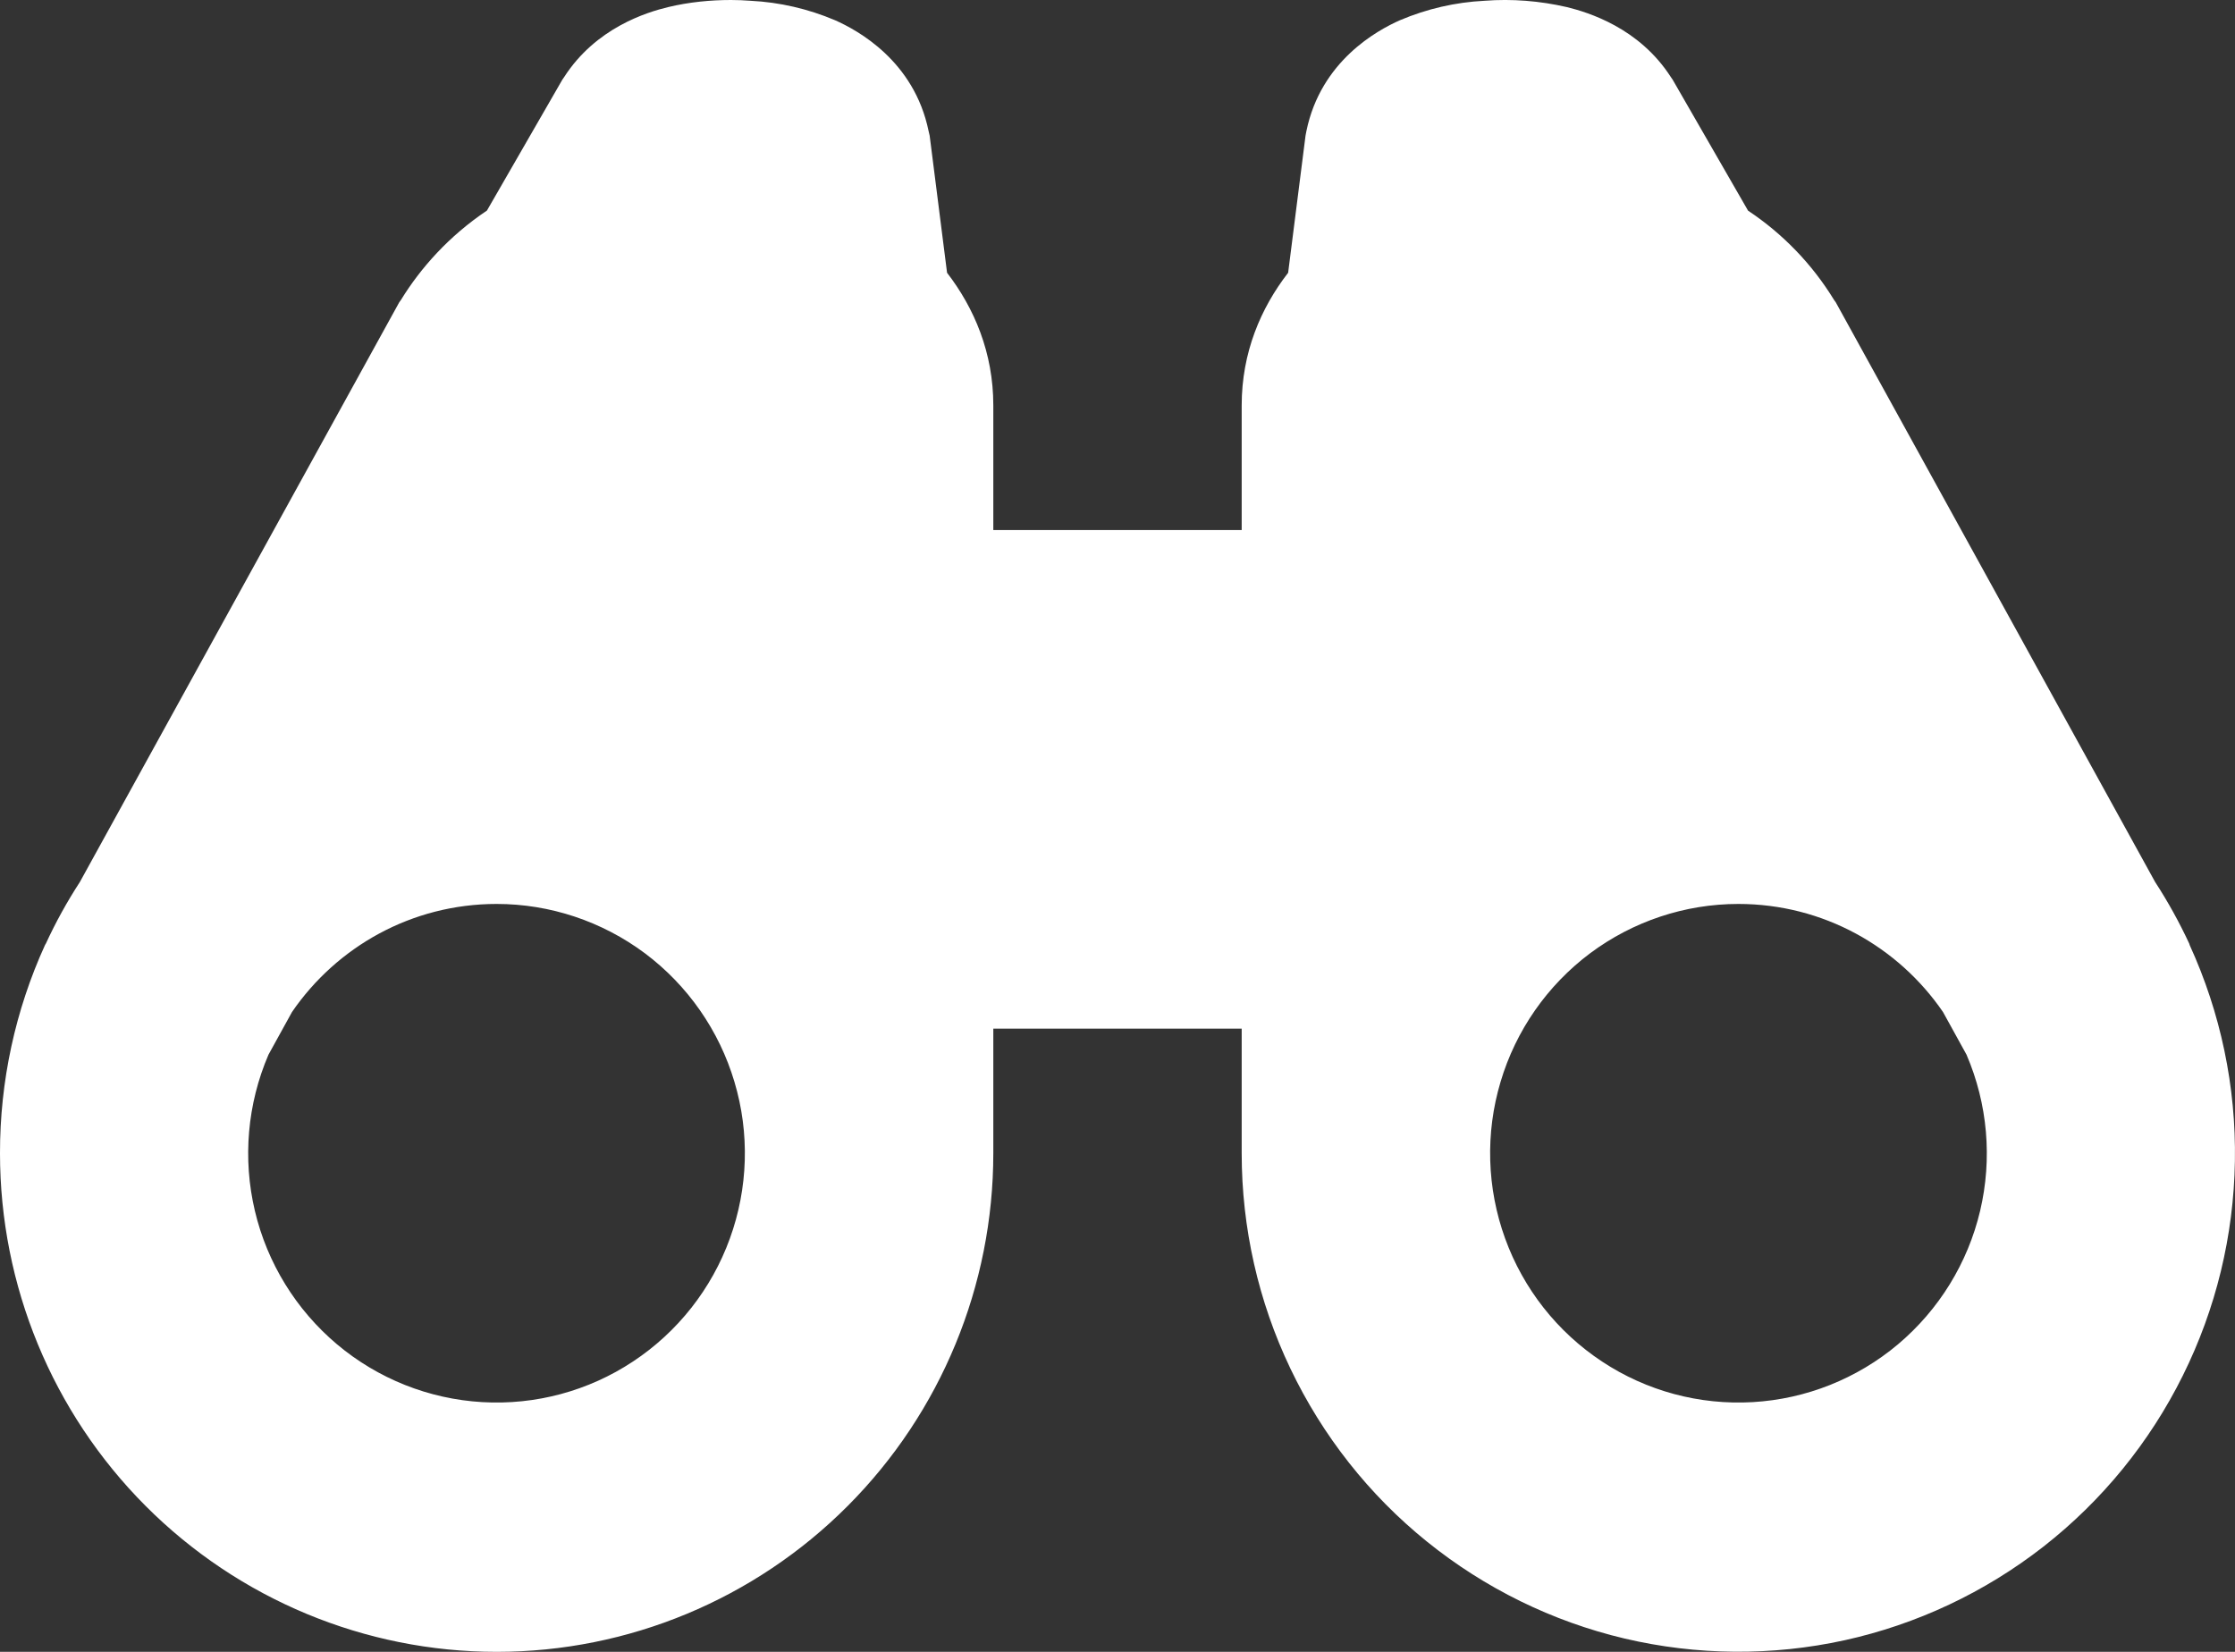 <?xml version="1.0" encoding="UTF-8"?> <svg xmlns="http://www.w3.org/2000/svg" width="23" height="17" viewBox="0 0 23 17" fill="none"><rect x="0" y="0" width="23" height="17" fill="#333333" stroke="none"/><path d="M7.522 0C7.314 0 7.092 0.021 6.876 0.073C6.656 0.126 6.132 0.285 5.805 0.794L5.787 0.82L5.011 2.167C4.619 2.43 4.329 2.757 4.126 3.087L4.108 3.112L0.822 9.077C0.69 9.28 0.573 9.492 0.472 9.711L0.464 9.724C0.157 10.397 -0.001 11.129 7.79363e-06 11.869C7.79363e-06 13.23 0.538 14.535 1.497 15.497C2.456 16.459 3.756 17 5.111 17C6.467 17 7.767 16.459 8.725 15.497C9.684 14.535 10.222 13.23 10.222 11.869V10.586H12.778V11.869C12.778 12.636 12.949 13.393 13.279 14.084C13.609 14.776 14.089 15.385 14.684 15.865C15.28 16.346 15.974 16.687 16.718 16.863C17.462 17.038 18.235 17.044 18.981 16.881C19.727 16.717 20.427 16.387 21.03 15.916C21.633 15.444 22.122 14.844 22.463 14.157C22.804 13.471 22.987 12.717 22.999 11.95C23.012 11.183 22.852 10.423 22.534 9.727L22.529 9.711C22.427 9.492 22.31 9.28 22.178 9.077L18.892 3.112L18.874 3.087C18.649 2.719 18.347 2.406 17.989 2.168L17.213 0.82L17.195 0.794C16.868 0.285 16.343 0.127 16.124 0.073C15.846 0.009 15.56 -0.014 15.276 0.008C14.977 0.023 14.683 0.091 14.407 0.208C14.172 0.312 13.592 0.628 13.444 1.349L13.435 1.396L13.256 2.807C12.975 3.17 12.778 3.628 12.778 4.172V5.455H10.222V4.172C10.222 3.628 10.025 3.17 9.746 2.807L9.567 1.396L9.556 1.349C9.408 0.628 8.828 0.312 8.593 0.208C8.317 0.091 8.023 0.023 7.724 0.008C7.657 0.003 7.59 0 7.522 0ZM5.111 9.303C5.661 9.303 6.196 9.482 6.637 9.811C7.077 10.141 7.401 10.605 7.558 11.134C7.716 11.662 7.699 12.228 7.511 12.746C7.323 13.265 6.973 13.709 6.514 14.012C6.055 14.316 5.51 14.462 4.962 14.43C4.413 14.398 3.889 14.189 3.468 13.835C3.047 13.48 2.75 12.999 2.623 12.462C2.496 11.925 2.545 11.361 2.763 10.854L3.005 10.415C3.465 9.744 4.237 9.303 5.111 9.303ZM17.889 9.303C18.763 9.303 19.535 9.744 19.995 10.415L20.237 10.854C20.455 11.361 20.504 11.925 20.377 12.462C20.25 12.999 19.953 13.48 19.532 13.835C19.111 14.189 18.587 14.398 18.038 14.43C17.49 14.462 16.945 14.316 16.486 14.012C16.027 13.709 15.677 13.265 15.489 12.746C15.301 12.228 15.284 11.662 15.442 11.134C15.599 10.605 15.923 10.141 16.363 9.811C16.804 9.482 17.339 9.303 17.889 9.303Z" fill="white"></path></svg> 
